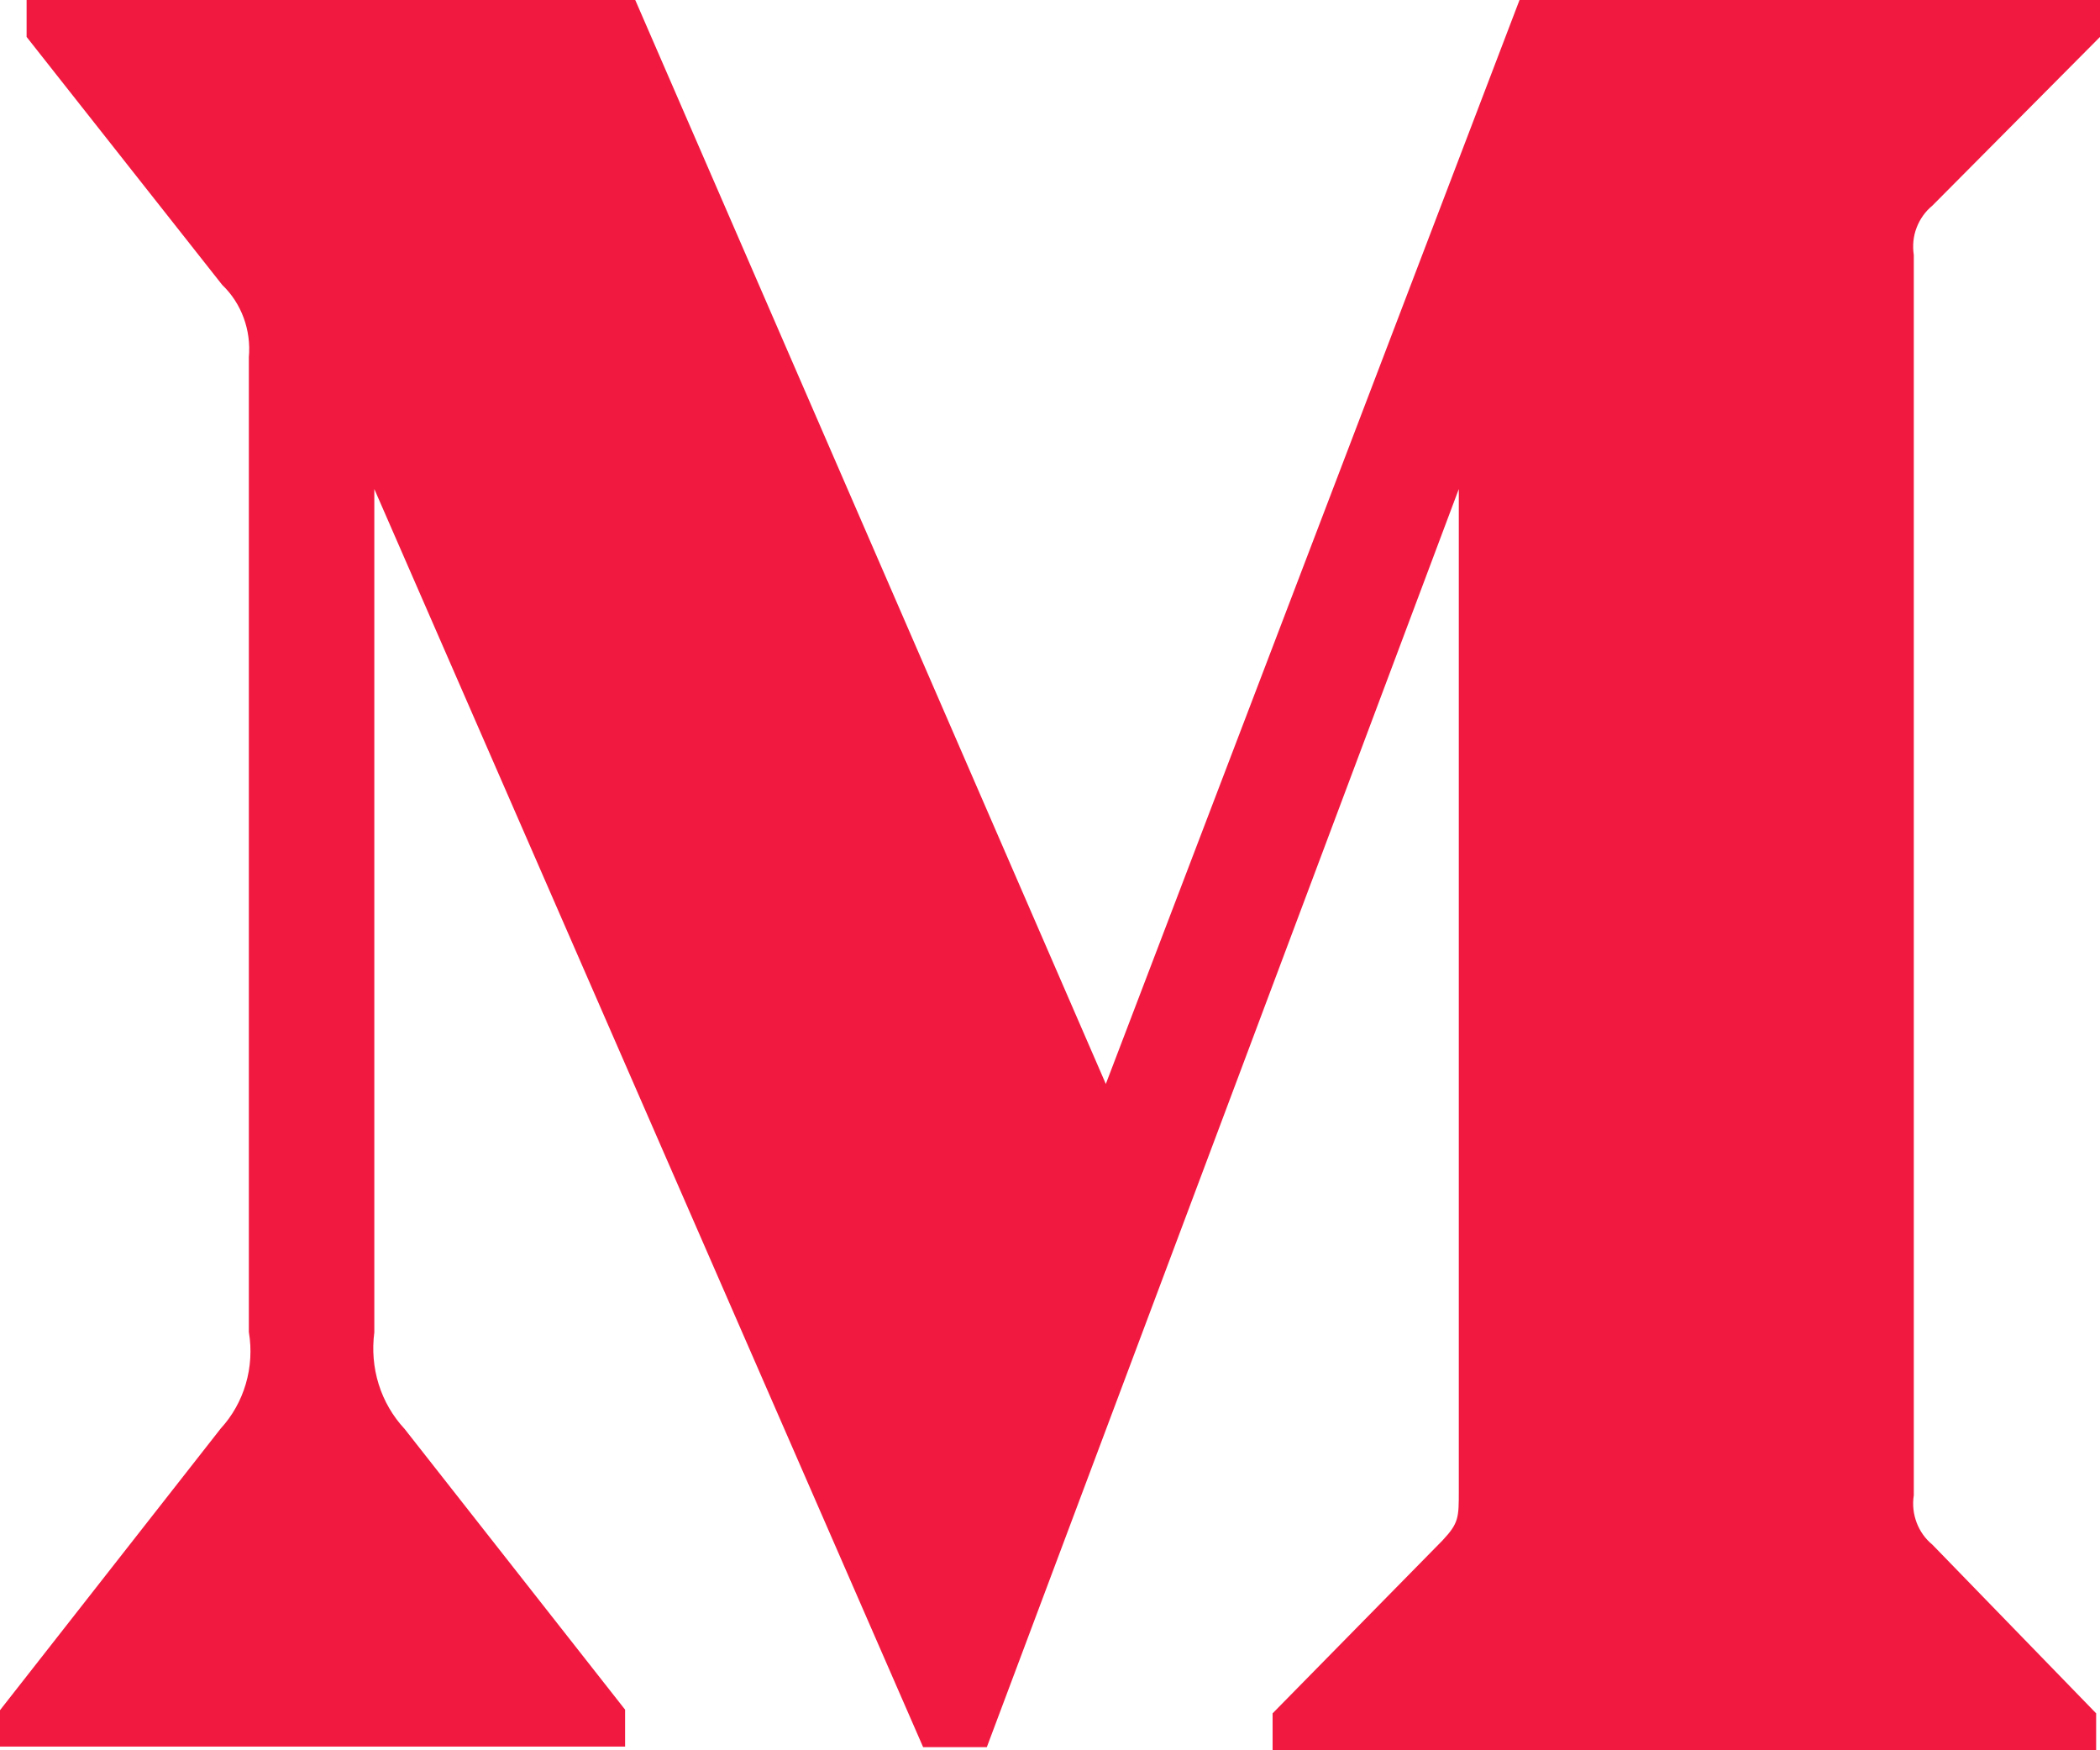 <svg width="12" height="10" viewBox="0 0 12 10" fill="none" xmlns="http://www.w3.org/2000/svg">
<path d="M11.042 1.175L12 0.211V0H8.683L6.319 6.193L3.63 0H0.152V0.211L1.27 1.628C1.38 1.733 1.436 1.887 1.422 2.041V7.61C1.456 7.812 1.395 8.016 1.261 8.162L0 9.771V9.979H3.572V9.768L2.312 8.164C2.245 8.092 2.194 8.005 2.164 7.909C2.134 7.813 2.126 7.712 2.139 7.612V2.794L5.275 9.982H5.639L8.336 2.794V8.52C8.336 8.671 8.336 8.702 8.242 8.802L7.272 9.789V10H11.978V9.789L11.042 8.825C10.961 8.759 10.919 8.65 10.936 8.543V1.457C10.928 1.404 10.933 1.35 10.952 1.301C10.971 1.251 11.002 1.208 11.042 1.175Z" fill="#F21940"/>
</svg>
